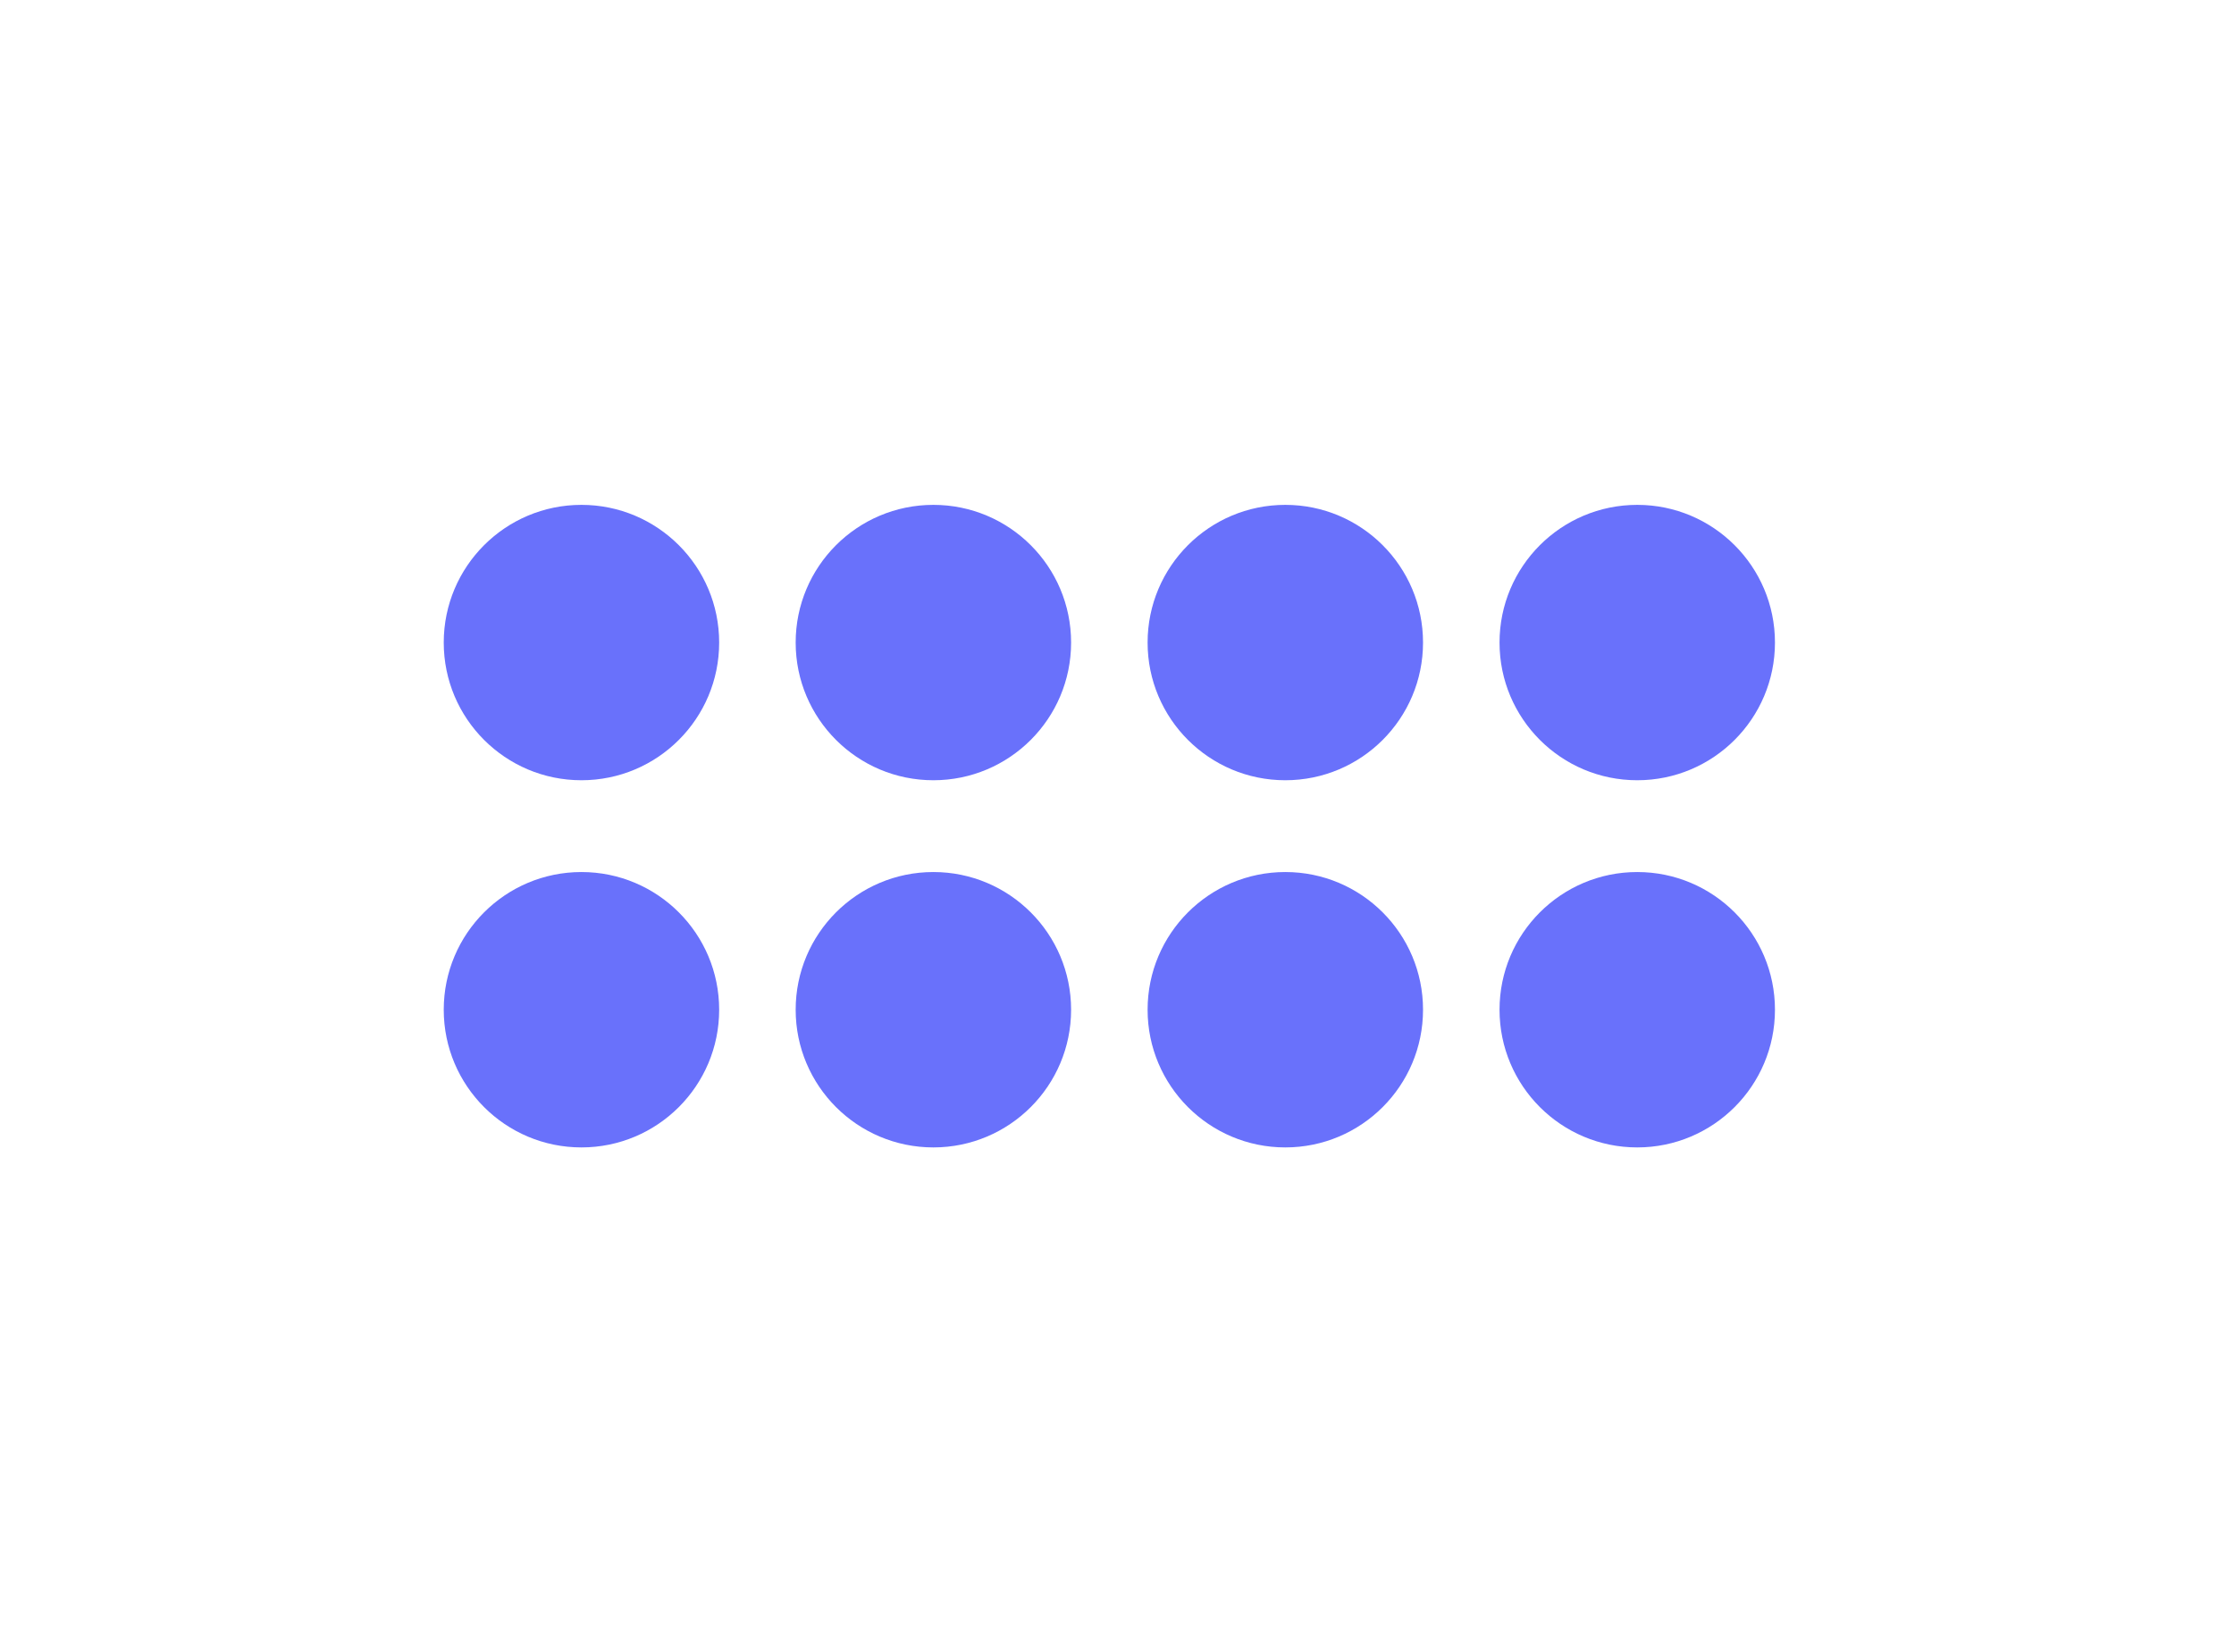 <svg width="146" height="108" viewBox="0 0 146 108" fill="none" xmlns="http://www.w3.org/2000/svg">
<circle cx="38" cy="42" r="9" fill="#6971FB"/>
<circle cx="38" cy="66" r="9" fill="#6971FB"/>
<circle cx="61" cy="42" r="9" fill="#6971FB"/>
<circle cx="61" cy="66" r="9" fill="#6971FB"/>
<circle cx="84" cy="42" r="9" fill="#6971FB"/>
<circle cx="84" cy="66" r="9" fill="#6971FB"/>
<circle cx="107" cy="42" r="9" fill="#6971FB"/>
<circle cx="107" cy="66" r="9" fill="#6971FB"/>
</svg>
